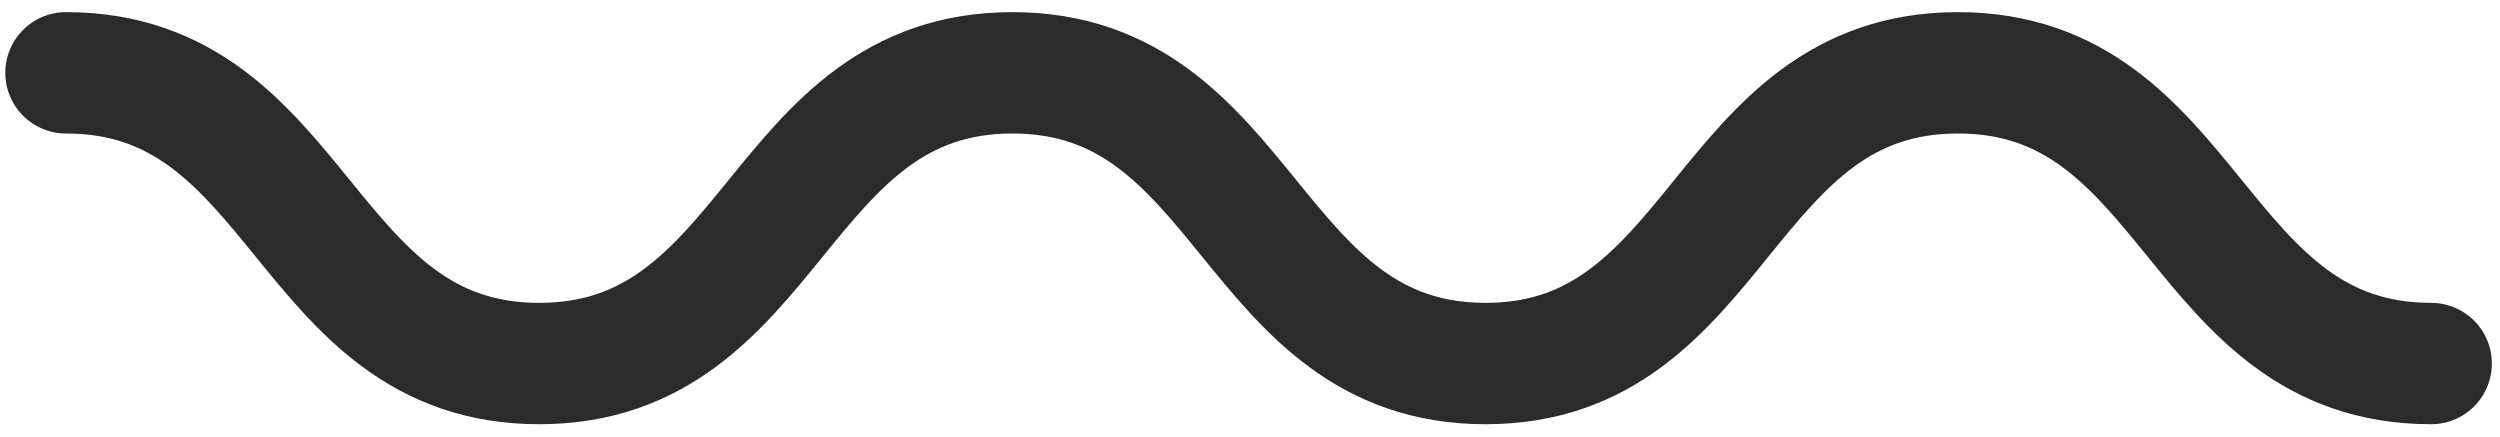<?xml version="1.0" encoding="UTF-8"?> <svg xmlns="http://www.w3.org/2000/svg" width="103" height="18" viewBox="0 0 103 18" fill="none"><path d="M100.164 14.978C90.416 14.978 90.416 3 80.668 3C70.919 3 70.919 14.978 61.209 14.978C51.46 14.978 51.46 3 41.712 3C31.963 3 31.963 14.978 22.215 14.978C12.466 14.978 12.466 3 2.718 3" stroke="#2B2B2B" stroke-width="5" stroke-miterlimit="10" stroke-linecap="round"></path></svg> 